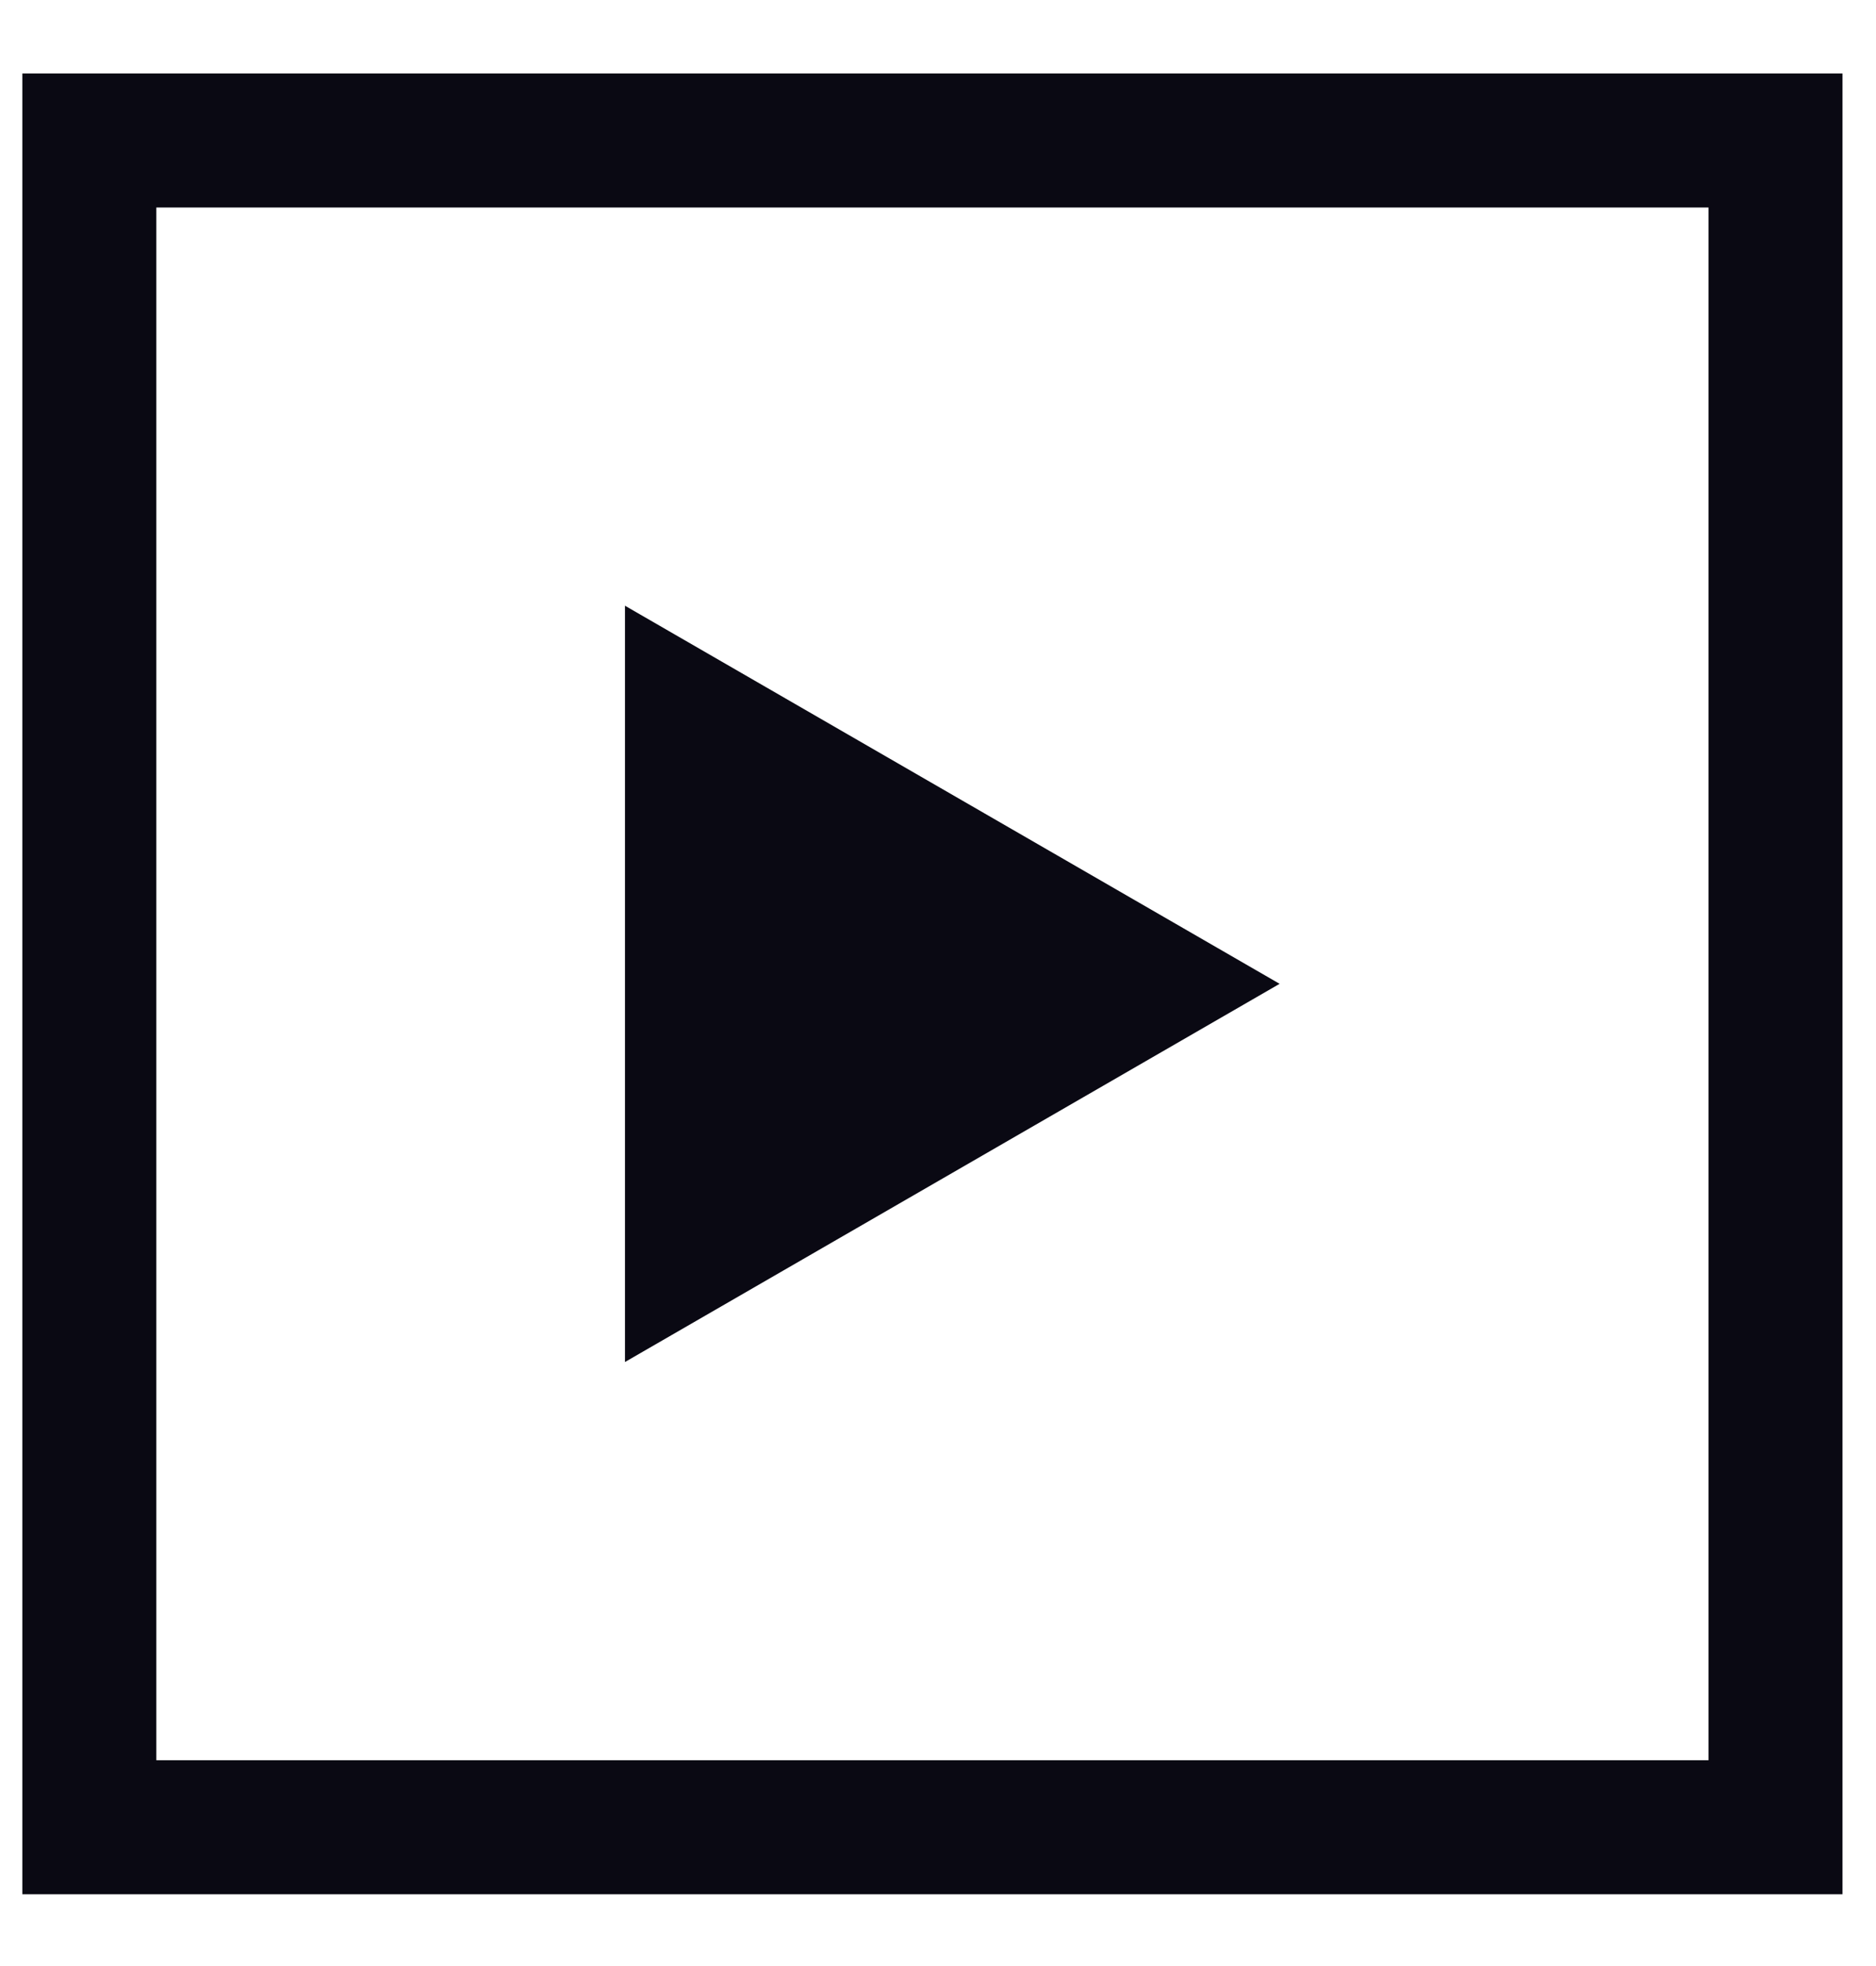 <svg width="21" height="22" viewBox="0 0 21 22" fill="none" xmlns="http://www.w3.org/2000/svg">
<rect x="1" y="1.572" width="18.875" height="18.875" stroke="#0A0913" stroke-width="1.5"/>
<path d="M14.324 11.009L6.996 15.241L6.996 6.778L14.324 11.009Z" fill="#0A0913"/>
</svg>
